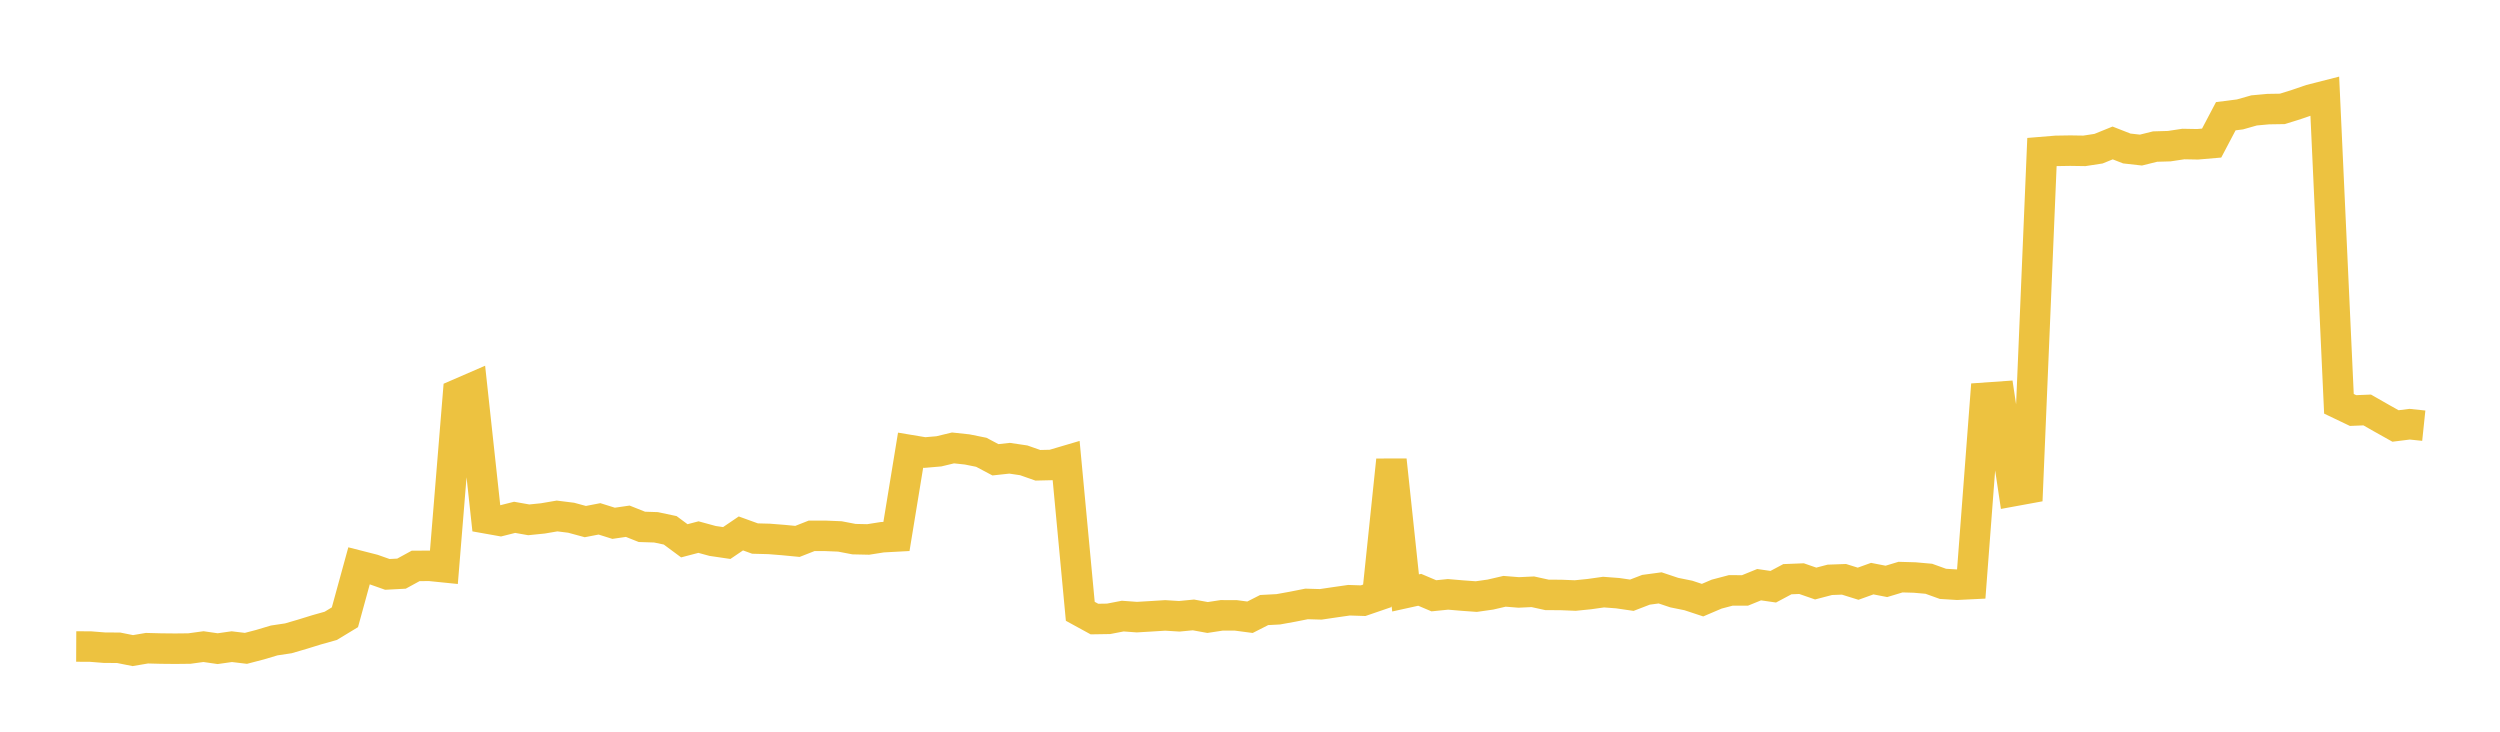 <svg width="164" height="48" xmlns="http://www.w3.org/2000/svg" xmlns:xlink="http://www.w3.org/1999/xlink"><path fill="none" stroke="rgb(237,194,64)" stroke-width="2" d="M5,42.411L5.928,42.415L6.855,42.488L7.783,42.494L8.711,42.68L9.639,42.522L10.566,42.546L11.494,42.555L12.422,42.545L13.349,42.418L14.277,42.552L15.205,42.421L16.133,42.532L17.06,42.29L17.988,42.013L18.916,41.874L19.843,41.603L20.771,41.316L21.699,41.055L22.627,40.492L23.554,37.115L24.482,37.352L25.41,37.68L26.337,37.631L27.265,37.124L28.193,37.118L29.12,37.212L30.048,25.852L30.976,25.449L31.904,34.006L32.831,34.171L33.759,33.937L34.687,34.101L35.614,34.007L36.542,33.848L37.47,33.964L38.398,34.216L39.325,34.037L40.253,34.328L41.181,34.193L42.108,34.562L43.036,34.592L43.964,34.789L44.892,35.476L45.819,35.233L46.747,35.486L47.675,35.622L48.602,34.993L49.53,35.329L50.458,35.353L51.386,35.427L52.313,35.516L53.241,35.151L54.169,35.152L55.096,35.19L56.024,35.368L56.952,35.388L57.88,35.242L58.807,35.192L59.735,29.532L60.663,29.687L61.59,29.608L62.518,29.384L63.446,29.483L64.373,29.67L65.301,30.162L66.229,30.061L67.157,30.198L68.084,30.523L69.012,30.501L69.94,30.227L70.867,40.102L71.795,40.61L72.723,40.595L73.651,40.416L74.578,40.484L75.506,40.429L76.434,40.371L77.361,40.428L78.289,40.339L79.217,40.508L80.145,40.366L81.072,40.369L82,40.491L82.928,40.019L83.855,39.97L84.783,39.802L85.711,39.618L86.639,39.645L87.566,39.508L88.494,39.375L89.422,39.405L90.349,39.087L91.277,30.182L92.205,38.896L93.133,38.691L94.06,39.084L94.988,38.99L95.916,39.069L96.843,39.136L97.771,39.004L98.699,38.789L99.627,38.864L100.554,38.82L101.482,39.024L102.41,39.03L103.337,39.067L104.265,38.973L105.193,38.842L106.12,38.912L107.048,39.047L107.976,38.69L108.904,38.565L109.831,38.875L110.759,39.063L111.687,39.37L112.614,38.974L113.542,38.729L114.47,38.733L115.398,38.355L116.325,38.489L117.253,37.995L118.181,37.958L119.108,38.28L120.036,38.037L120.964,38.003L121.892,38.292L122.819,37.958L123.747,38.139L124.675,37.859L125.602,37.885L126.53,37.967L127.458,38.301L128.386,38.358L129.313,38.313L130.241,26.09L131.169,26.025L132.096,32.216L133.024,32.046L133.952,9.973L134.88,9.897L135.807,9.882L136.735,9.896L137.663,9.754L138.59,9.378L139.518,9.741L140.446,9.845L141.373,9.615L142.301,9.588L143.229,9.448L144.157,9.465L145.084,9.386L146.012,7.624L146.94,7.506L147.867,7.243L148.795,7.158L149.723,7.143L150.651,6.852L151.578,6.535L152.506,6.298L153.434,26.489L154.361,26.932L155.289,26.894L156.217,27.424L157.145,27.944L158.072,27.828L159,27.925"></path></svg>